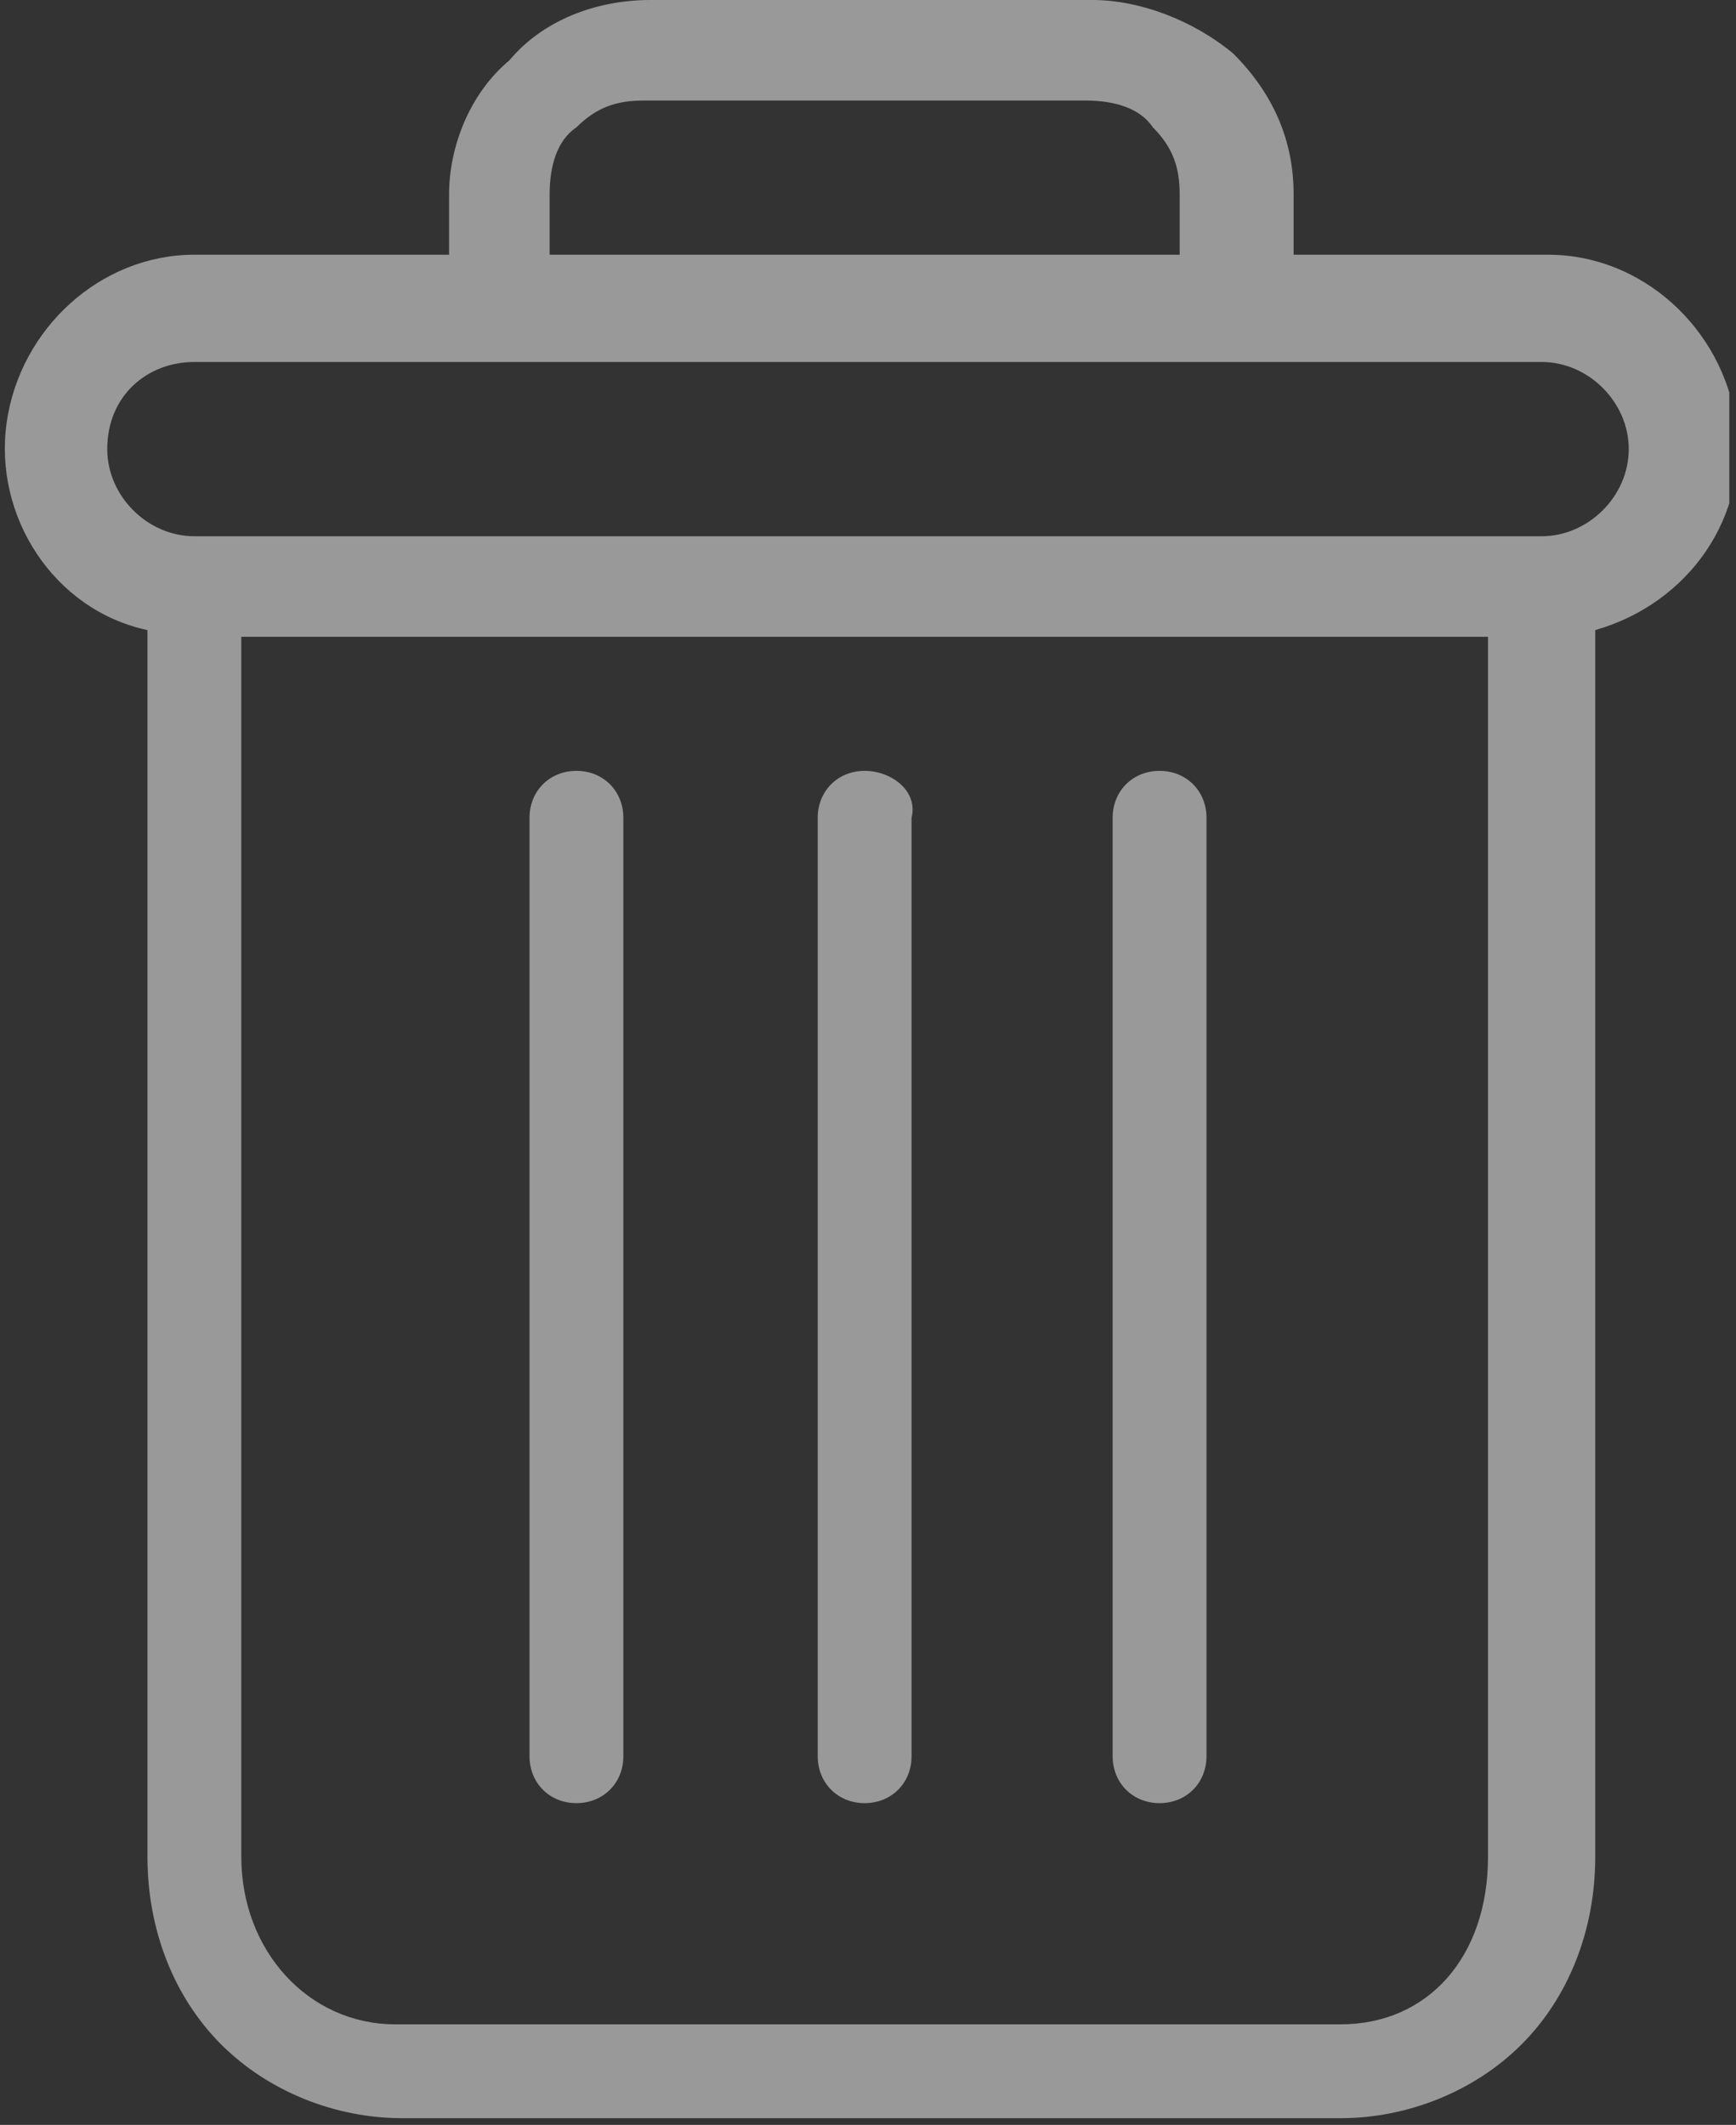 <svg xmlns="http://www.w3.org/2000/svg" xmlns:xlink="http://www.w3.org/1999/xlink" version="1.1" style="" xml:space="preserve" width="25.9" height="31.7"><rect width="100%" height="100%" fill="#333333" stroke="none"/><rect id="backgroundrect" width="100%" height="100%" x="0" y="0" fill="none" stroke="none"/>
<style type="text/css">
	.st0{opacity:0.5;}
	.st1{clip-path:url(#SVGID_2_);}
	.st2{clip-path:url(#SVGID_4_);}
</style>

<g class="currentLayer" style=""><title>Layer 1</title><g class="st0 selected" id="svg_1" fill="#ffffff" fill-opacity="1">
	<g id="svg_2" fill="#ffffff" fill-opacity="1">
		<defs>
			<rect id="SVGID_1_" x="0" y="0" width="25.8" height="31.7" fill="#ffffff" fill-opacity="1"/>
		</defs>
		<clipPath id="SVGID_2_">
			<use xlink:href="#SVGID_1_" style="overflow:visible;" id="svg_3"/>
		</clipPath>
		<g class="st1" id="svg_4" fill="#ffffff" fill-opacity="1">
			<defs>
				<rect id="SVGID_3_" width="25.9" height="31.7" fill="#ffffff" fill-opacity="1"/>
			</defs>
			<clipPath id="SVGID_4_">
				<use xlink:href="#SVGID_3_" style="overflow:visible;" id="svg_5"/>
			</clipPath>
			<path class="st2" d="M8.6,11.5c-0.4,0-0.7,0.3-0.7,0.7v14c0,0.4,0.3,0.7,0.7,0.7c0.4,0,0.7-0.3,0.7-0.7v-14     C9.3,11.8,9,11.5,8.6,11.5" id="svg_6" fill="#ffffff" fill-opacity="1"/>
			<path class="st2" d="M12.9,11.5c-0.4,0-0.7,0.3-0.7,0.7v14c0,0.4,0.3,0.7,0.7,0.7c0.4,0,0.7-0.3,0.7-0.7v-14     C13.7,11.8,13.3,11.5,12.9,11.5" id="svg_7" fill="#ffffff" fill-opacity="1"/>
			<path class="st2" d="M17.3,11.5c-0.4,0-0.7,0.3-0.7,0.7v14c0,0.4,0.3,0.7,0.7,0.7c0.4,0,0.7-0.3,0.7-0.7v-14     C18,11.8,17.7,11.5,17.3,11.5" id="svg_8" fill="#ffffff" fill-opacity="1"/>
			<path class="st2" d="M2.2,9.4v18.3c0,1.1,0.4,2.1,1.1,2.8c0.7,0.7,1.7,1.1,2.7,1.1H20c1,0,2-0.4,2.7-1.1c0.7-0.7,1.1-1.7,1.1-2.8     V9.4c1.4-0.4,2.3-1.7,2.1-3.1c-0.2-1.4-1.4-2.5-2.8-2.5h-3.8V2.9c0-0.8-0.3-1.5-0.9-2.1C17.8,0.3,17,0,16.3,0H9.7     C8.9,0,8.1,0.3,7.6,0.9C7,1.4,6.7,2.2,6.7,2.9v0.9H2.9c-1.4,0-2.6,1.1-2.8,2.5C-0.1,7.7,0.8,9.1,2.2,9.4 M20,30.2H5.9     c-1.3,0-2.3-1.1-2.3-2.5V9.5h18.6v18.2C22.2,29.2,21.3,30.2,20,30.2 M8.2,2.9c0-0.4,0.1-0.8,0.4-1c0.3-0.3,0.6-0.4,1-0.4h6.6     c0.4,0,0.8,0.1,1,0.4c0.3,0.3,0.4,0.6,0.4,1v0.9H8.2V2.9z M2.9,5.4H23c0.7,0,1.3,0.6,1.3,1.3C24.3,7.4,23.7,8,23,8H2.9     C2.2,8,1.6,7.4,1.6,6.7C1.6,5.9,2.2,5.4,2.9,5.4" id="svg_9" fill="#ffffff" fill-opacity="1"/>
		</g>
	</g>
</g></g></svg>